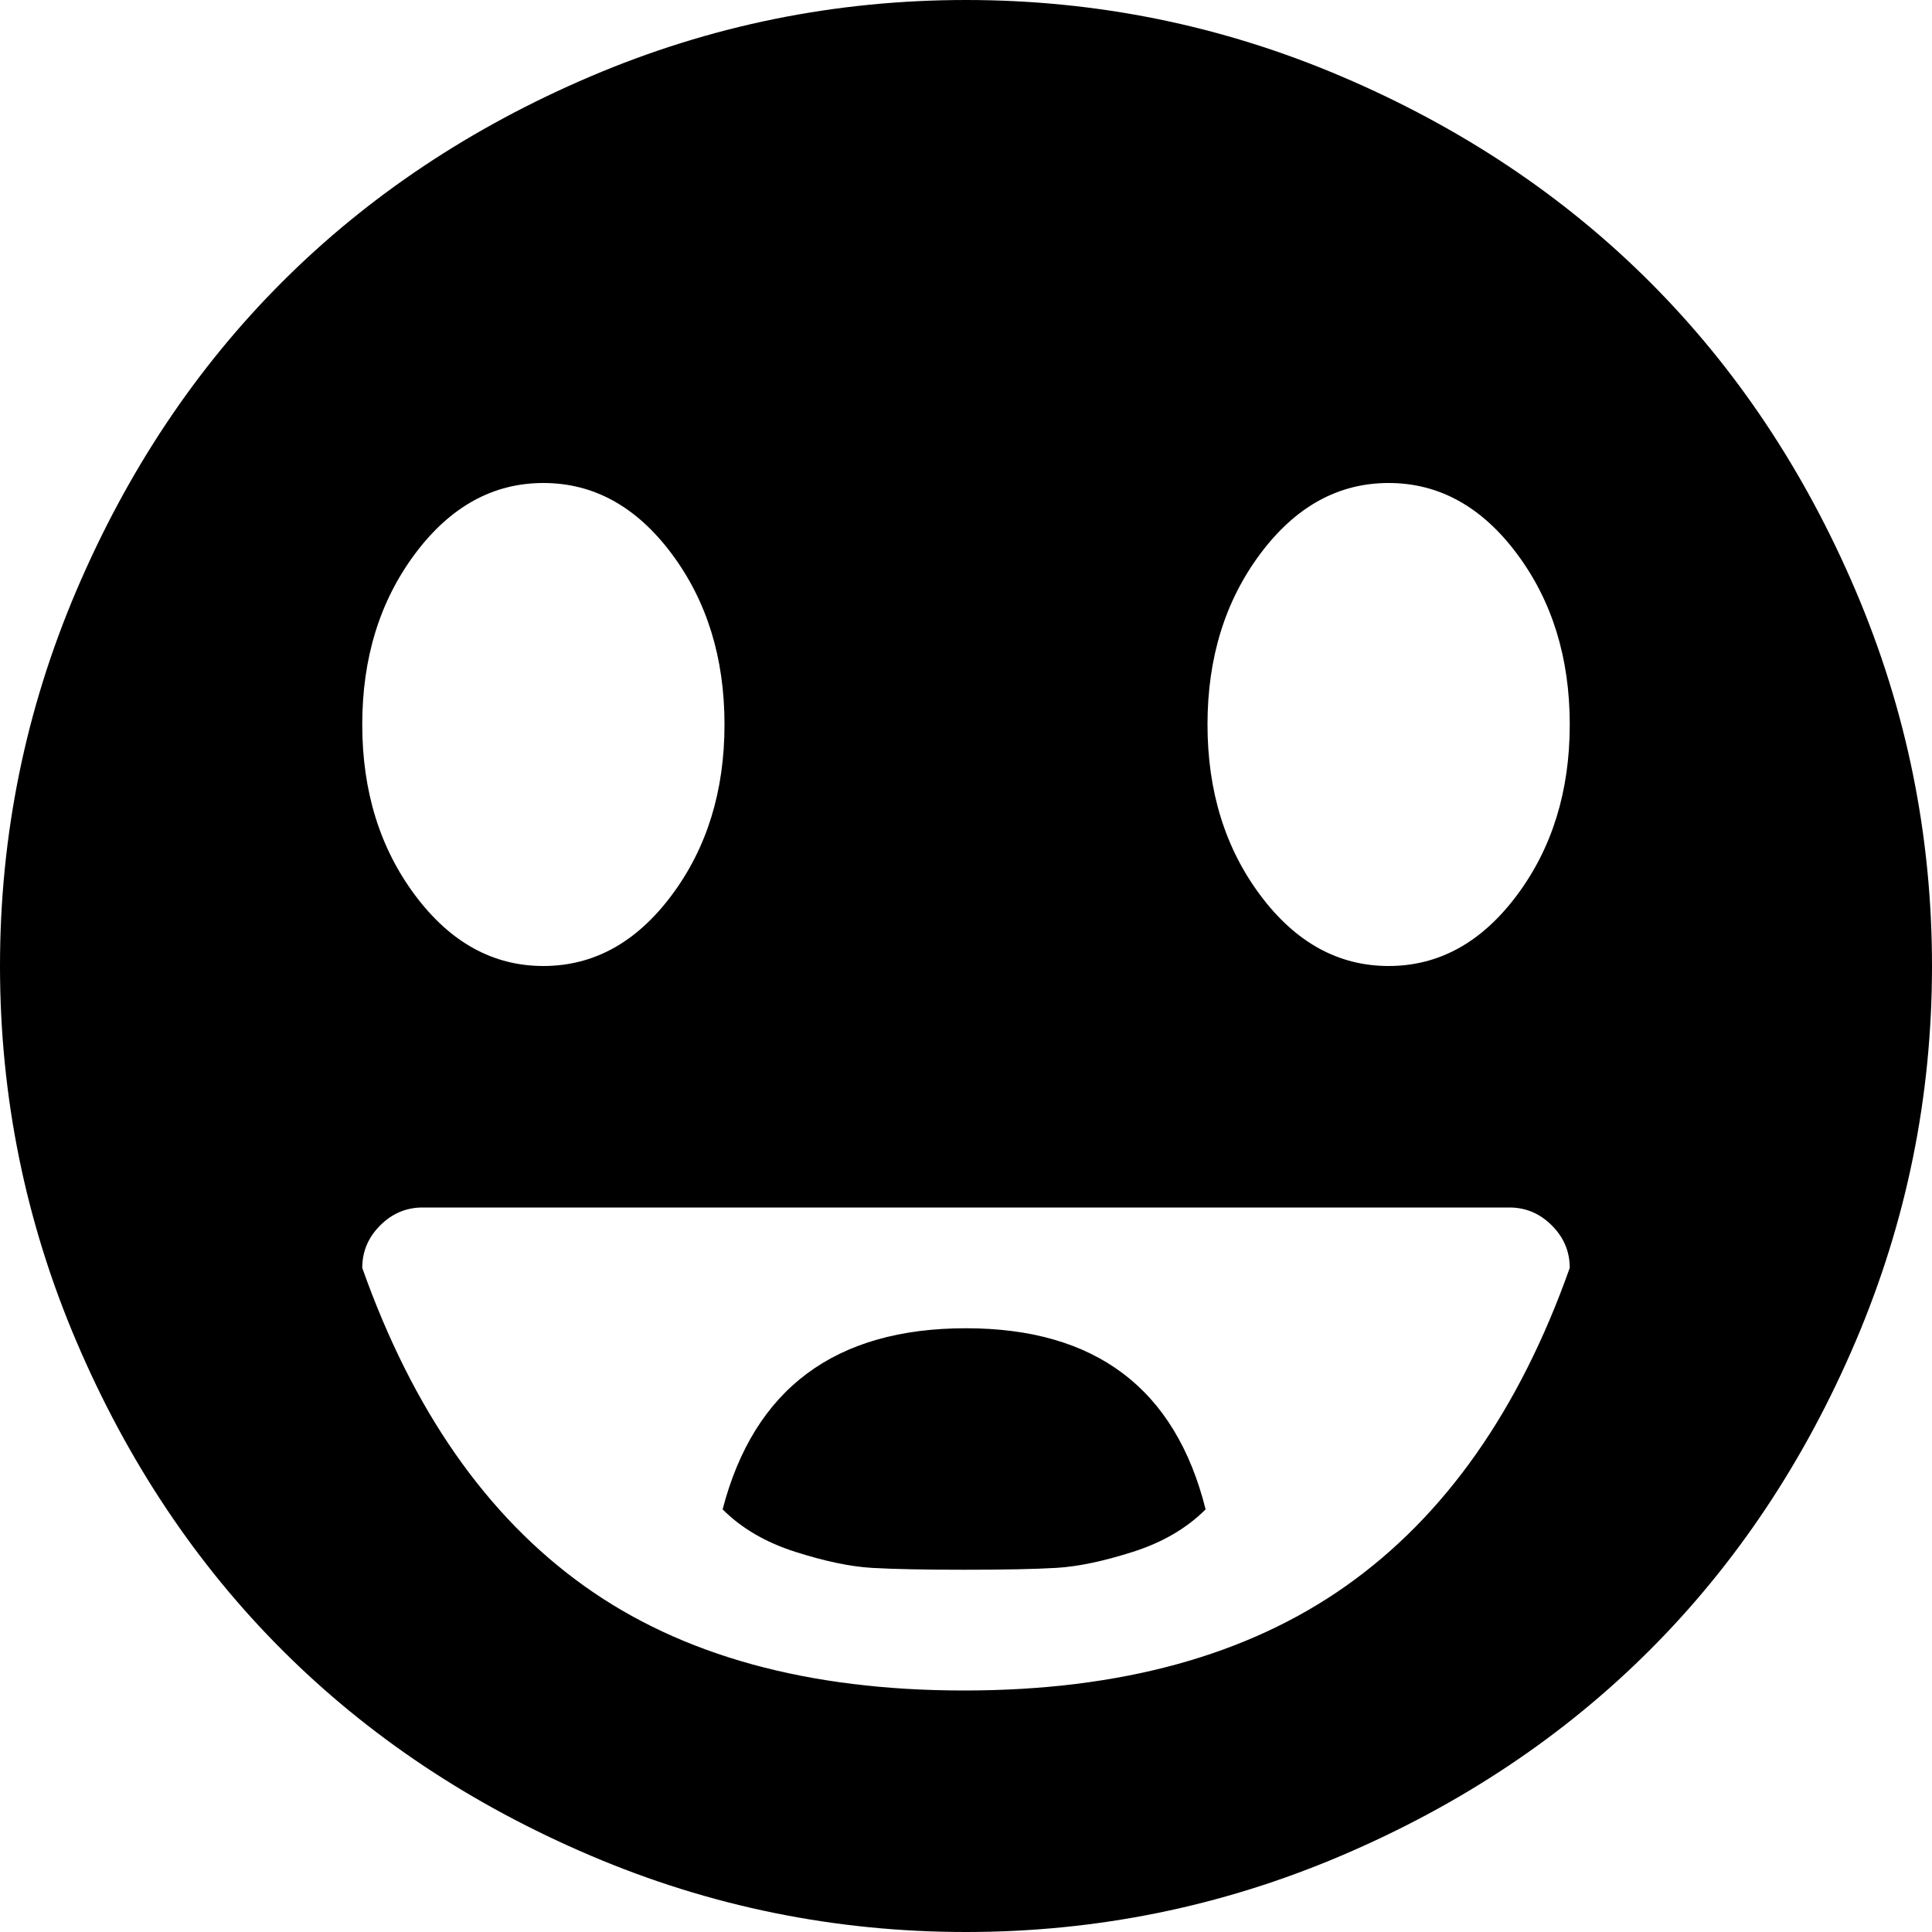 <?xml version="1.0" encoding="iso-8859-1"?>
<!-- Generator: www.svgicons.com -->
<svg xmlns="http://www.w3.org/2000/svg" width="800" height="800" viewBox="0 0 1024 1024">
<path fill="currentColor" d="M512 1024q-104 0-199-40.5t-163.5-109T40.5 711T0 512t40.5-199t109-163.5T313 40.5T512 0t199 40.5t163.5 109t109 163.5t40.5 199t-40.5 199t-109 163.5t-163.5 109t-199 40.5M288 256q-40 0-68 37.5T192 384t28 90.5t68 37.5t68-37.5t28-90.5t-28-90.5t-68-37.5m448 0q-40 0-68 37.5T640 384t28 90.5t68 37.5t68-37.5t28-90.5t-28-90.5t-68-37.5m64 384H224q-13 0-22.5 9.5T192 672q40 113 117.5 168.5T511 896t202.5-55.5T832 672q0-13-9.5-22.5T800 640M383 800q25-96 129-96q103 0 127 96q-15 15-38.5 22.5T560 831t-49 1t-49-1t-40.5-8.5T383 800"/>
</svg>